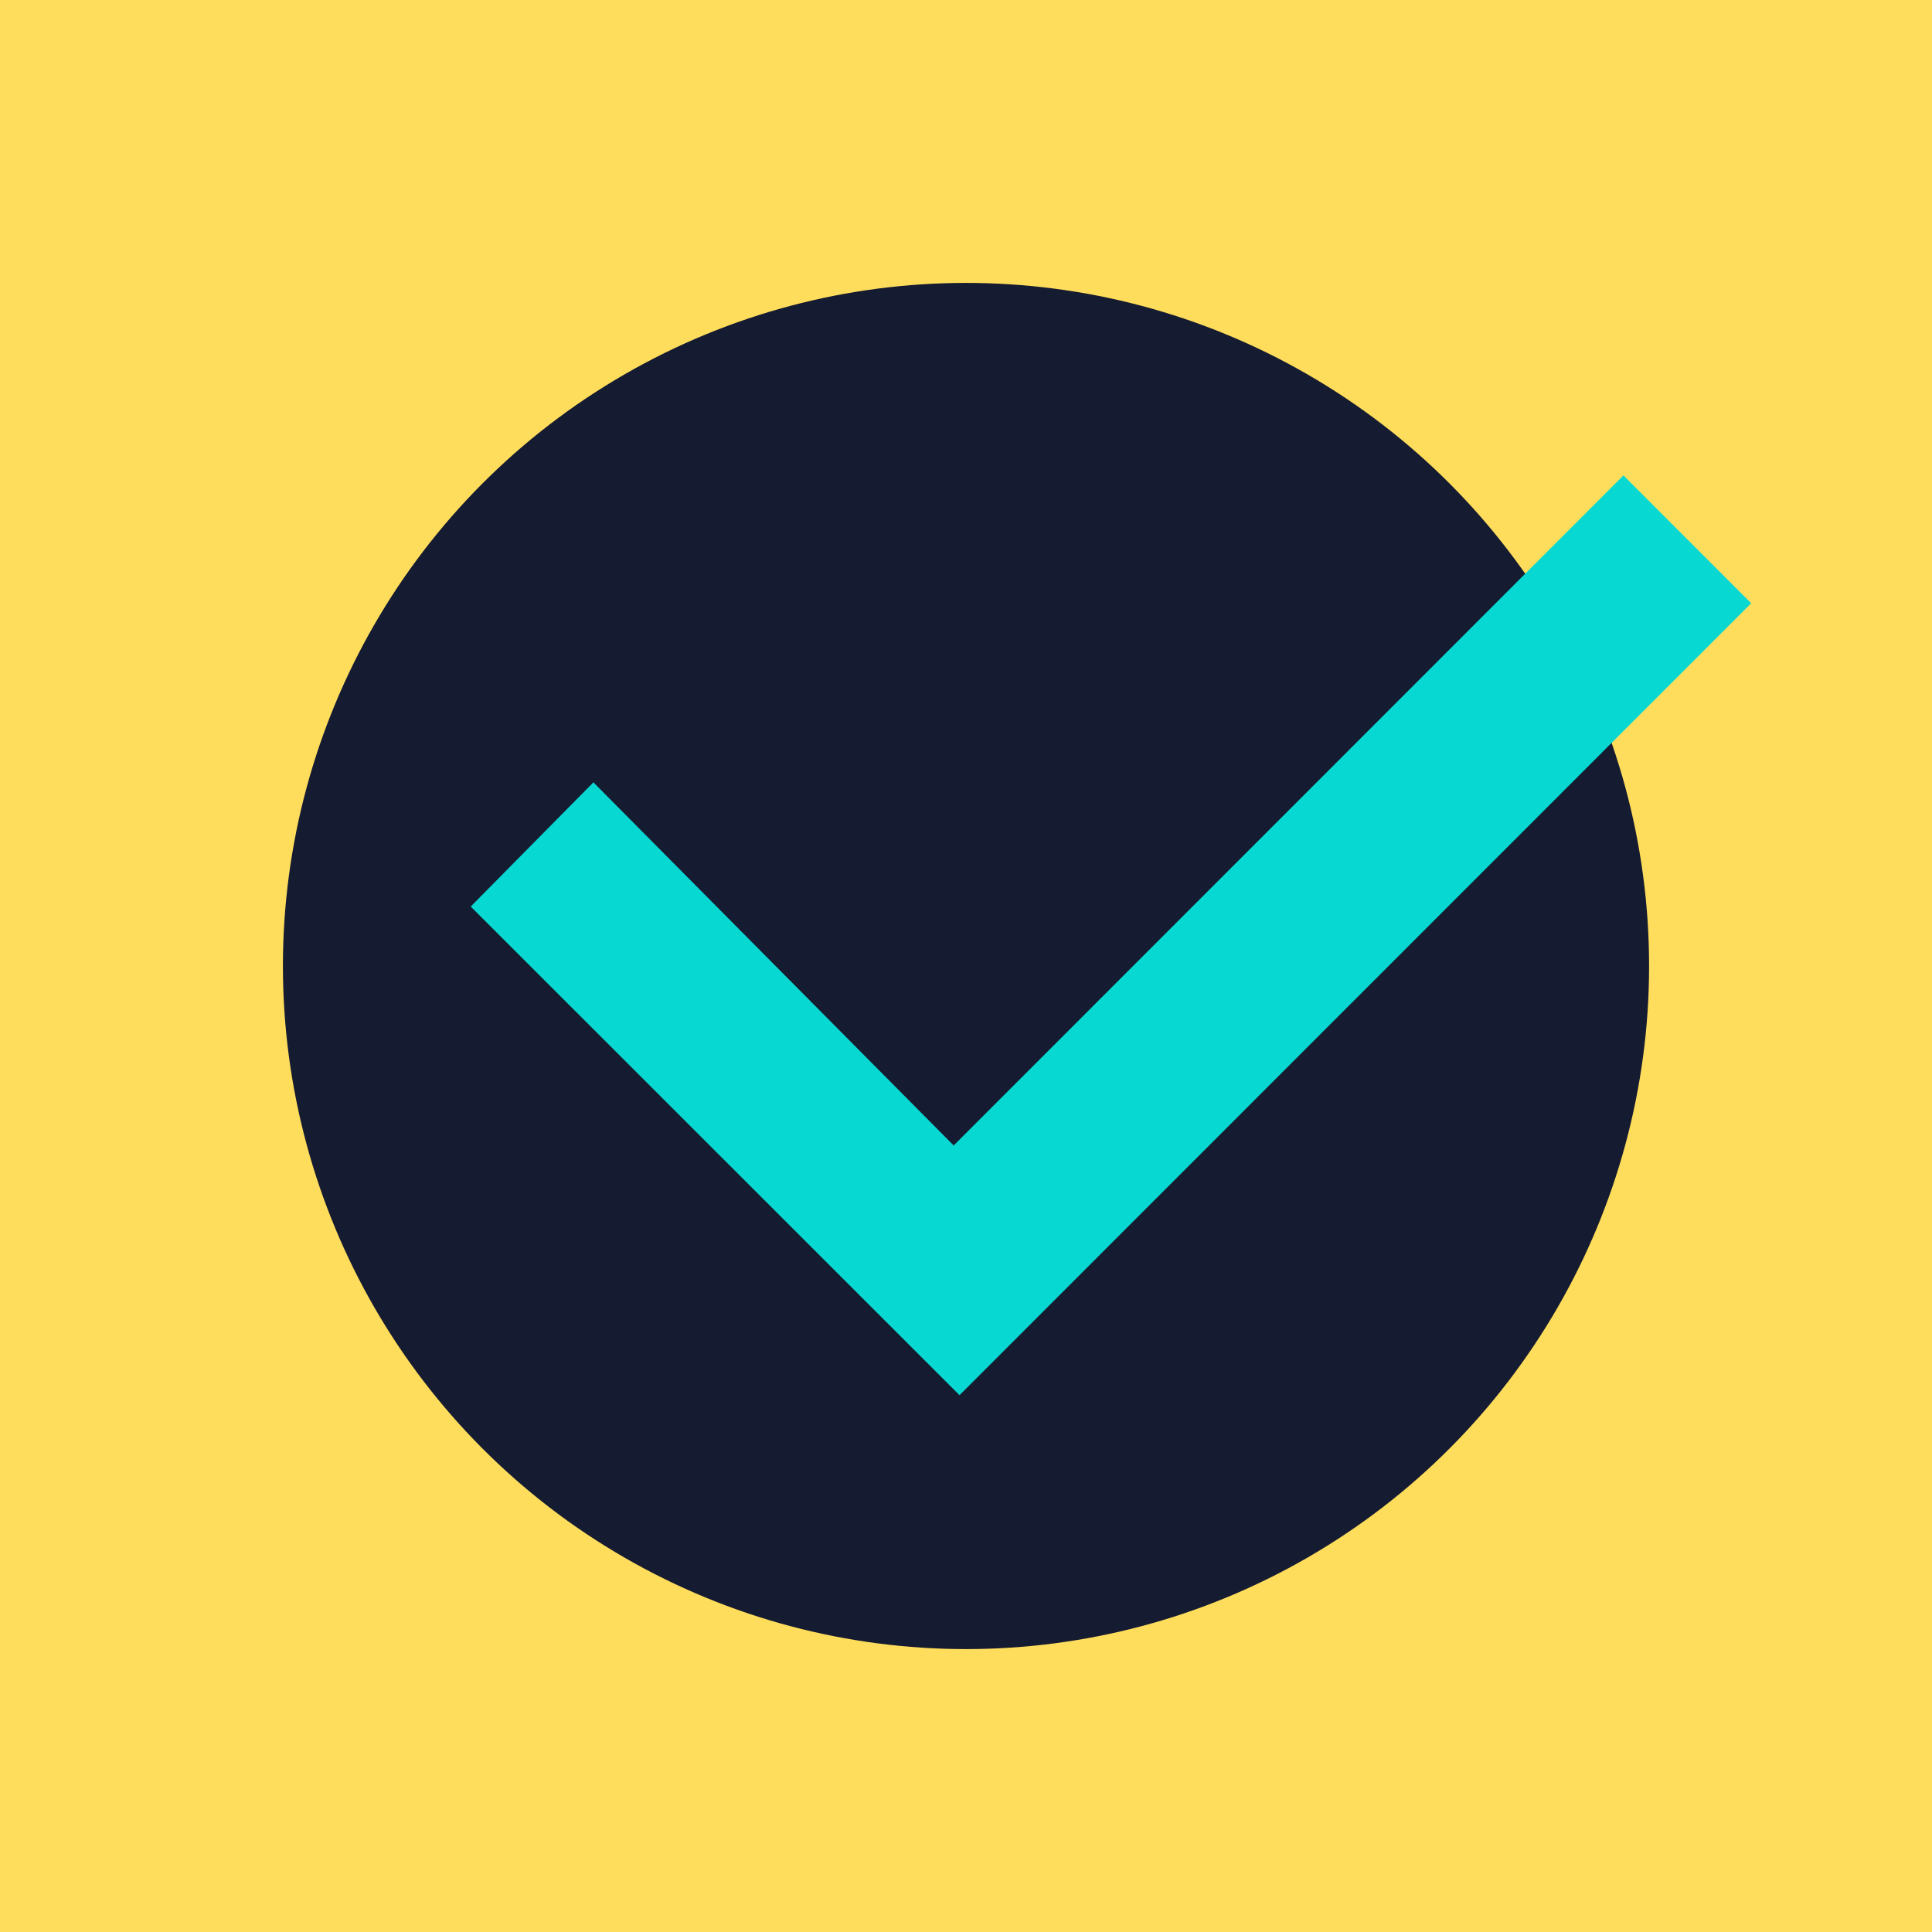<?xml version="1.0" encoding="UTF-8"?> <svg xmlns="http://www.w3.org/2000/svg" id="Layer_1" data-name="Layer 1" viewBox="0 0 217.78 217.78"> <defs> <style>.cls-1{fill:#ffdd5c;}.cls-2{fill:#151b30;}.cls-3{fill:#08d8d2;}</style> </defs> <rect class="cls-1" width="217.78" height="217.78"></rect> <circle class="cls-2" cx="108.89" cy="108.89" r="77"></circle> <path class="cls-3" d="M53.06,102.19l13.83-14,40.61,40.93L183,53.59,197.4,68l-89.24,89.27Z"></path> </svg> 